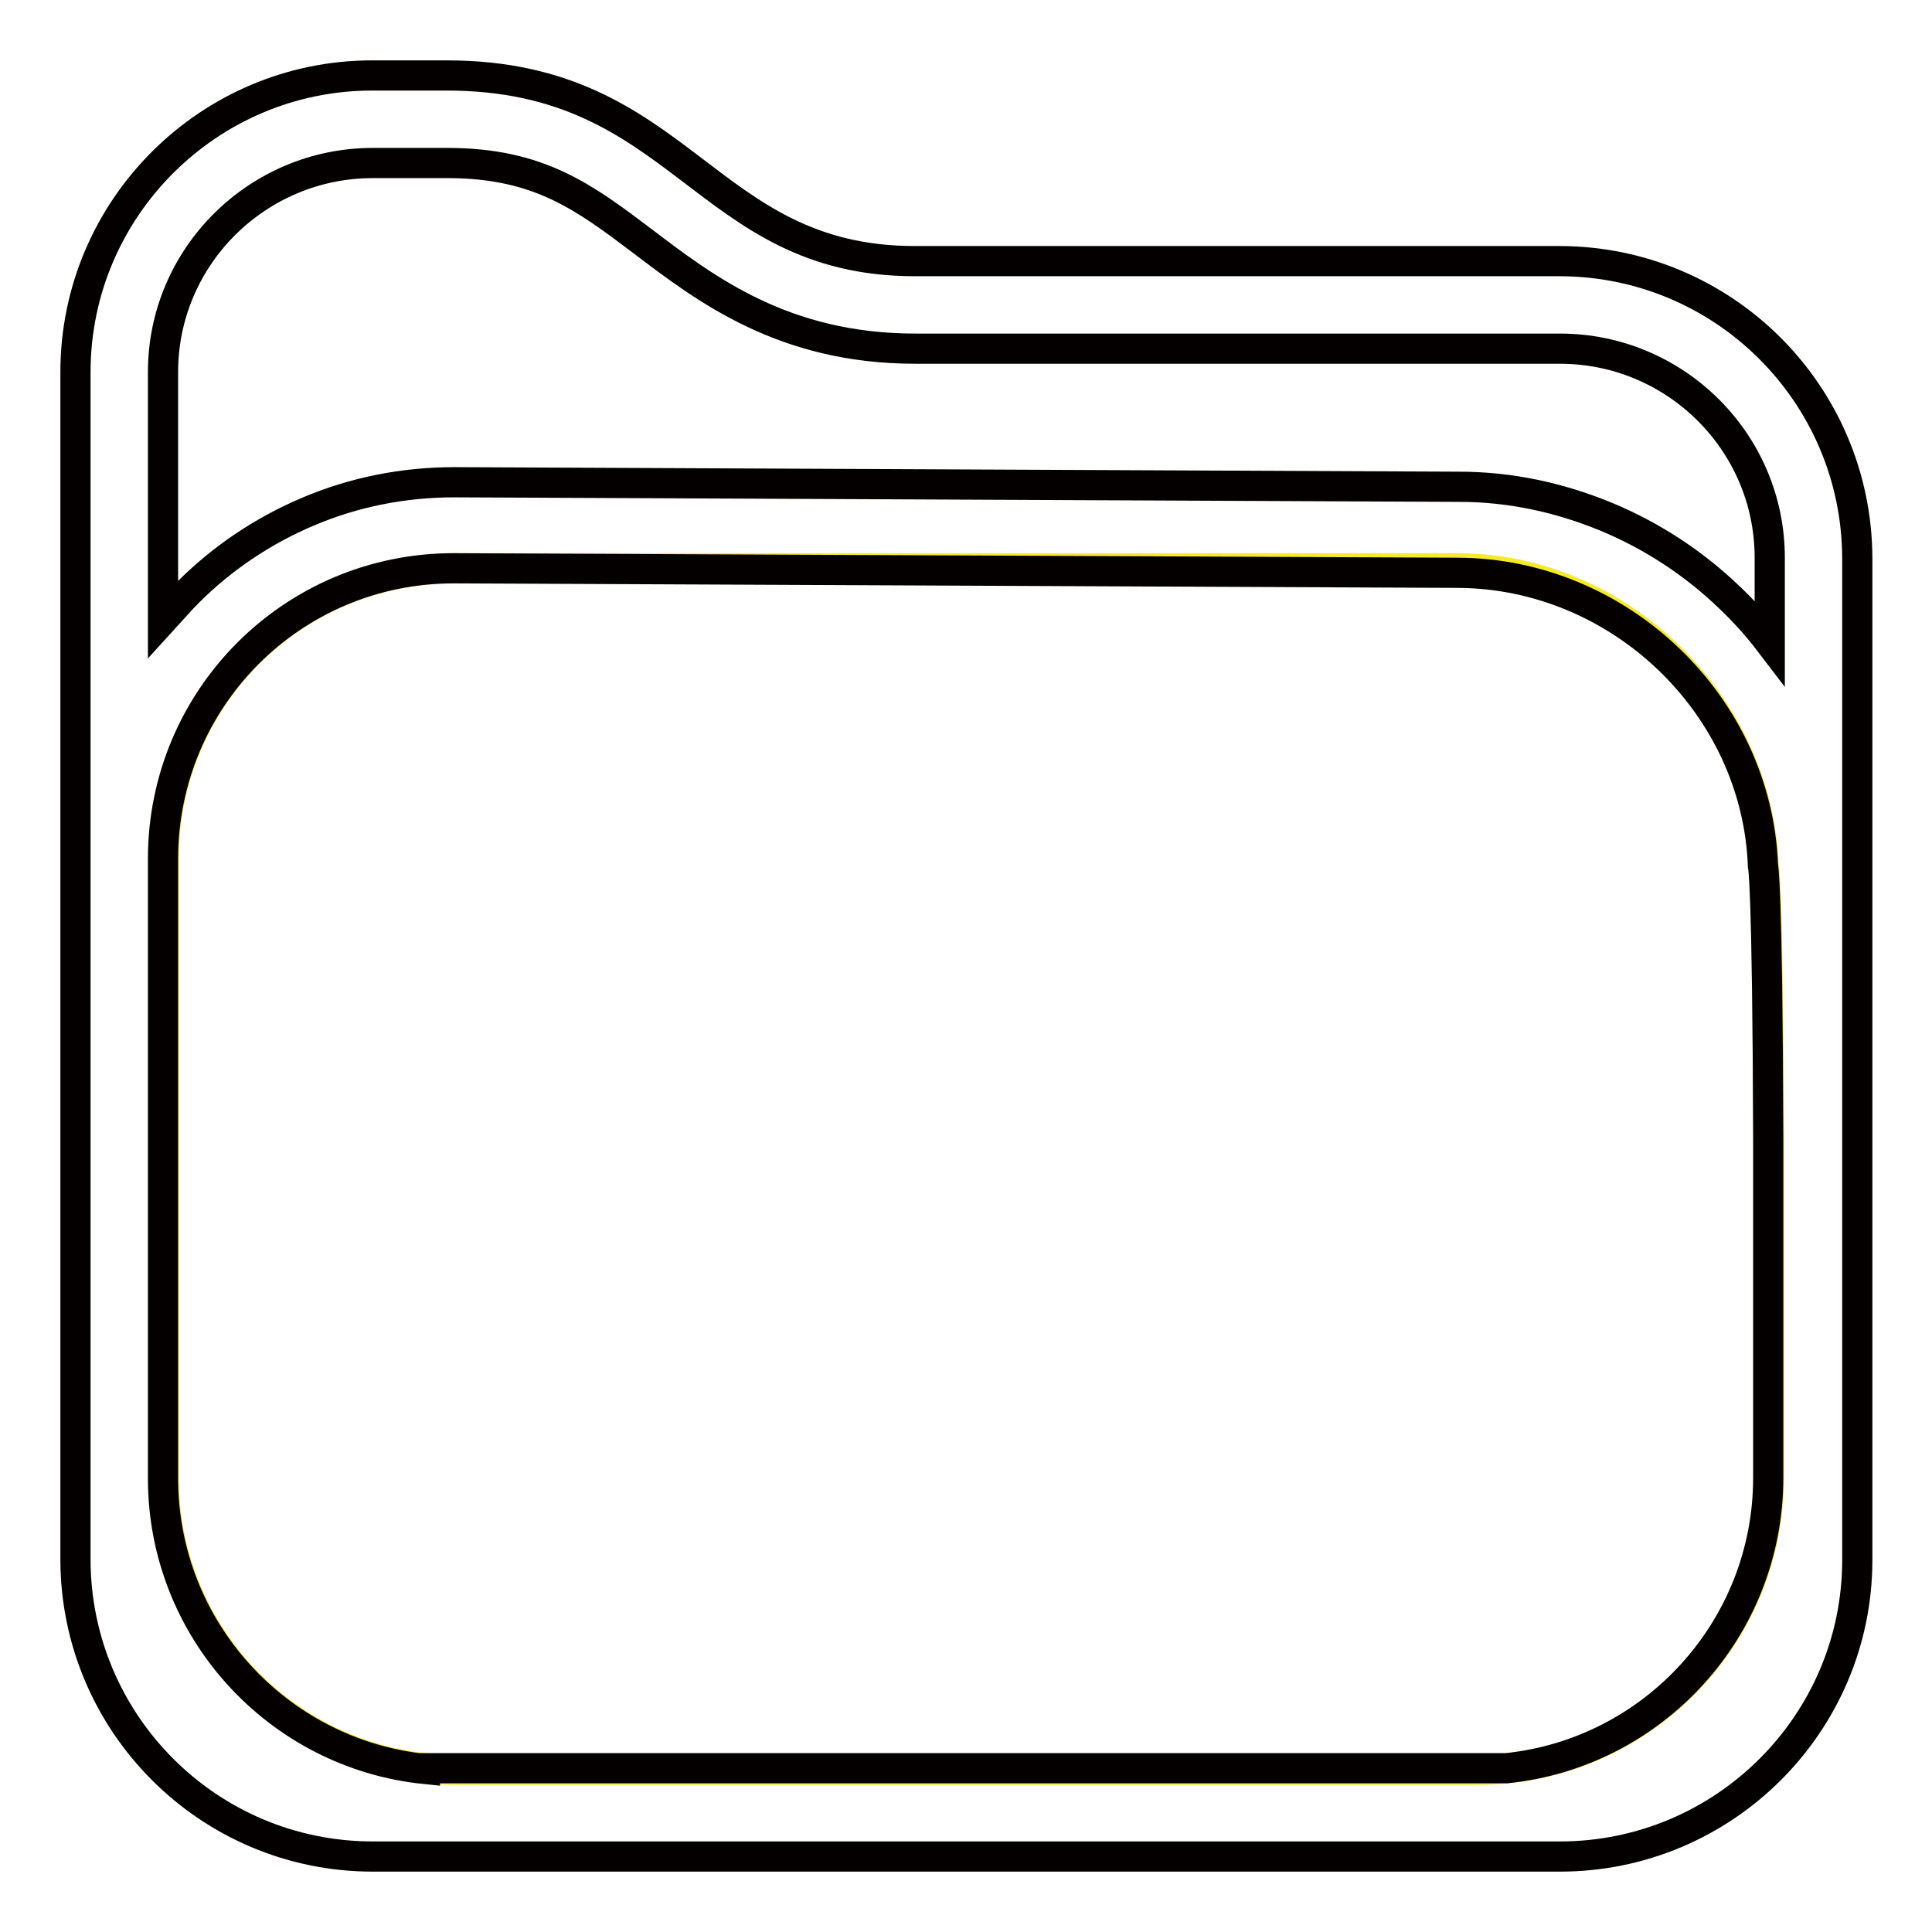 <?xml version="1.0" encoding="utf-8"?>
<!-- Svg Vector Icons : http://www.onlinewebfonts.com/icon -->
<!DOCTYPE svg PUBLIC "-//W3C//DTD SVG 1.1//EN" "http://www.w3.org/Graphics/SVG/1.1/DTD/svg11.dtd">
<svg version="1.1" xmlns="http://www.w3.org/2000/svg" xmlns:xlink="http://www.w3.org/1999/xlink" x="0px" y="0px" viewBox="0 0 256 256" enable-background="new 0 0 256 256" xml:space="preserve">
<g> <path stroke-width="4" fill-opacity="0" stroke="#f5ea2b"  d="M21.7,151.2v-37.4c0-21.4,17.3-38.6,38.7-38.5l132.9,0c21.4,0.1,39.6,18.1,40.4,39.4c0,0,0.6,1.7,0.7,36.4 c0,34.8,0,44.7,0,44.7c0,21.4-17.3,38.7-38.6,38.7H60.3c-21.3,0-38.6-17.3-38.6-38.7V151.2z"/> <path stroke-width="4" fill-opacity="0" stroke="#040000"  d="M56.3,234.4c-19.5-2-34.7-18.5-34.7-38.5v-82.1c0-21.3,17.2-38.5,38.5-38.5l0.2,0l132.9,0.6 c21.4,0.1,39.6,17.5,40.4,38.8c0,0,0.6,1.7,0.7,36.4c0,34.8,0,44.7,0,44.7c0,20-15.2,36.5-34.7,38.5H56.3z M49.4,21.6h9.9 c12.2,0,18.2,4.6,25.9,10.4c8.3,6.3,18.6,14.2,36.1,14.2h85.4c15.3,0,27.8,12.4,27.8,27.7v11.2c-1.6-2.1-3.4-4.1-5.4-6 c-4.7-4.5-10.2-8.1-16.2-10.6c-6.3-2.6-12.8-4-19.6-4L60.4,63.9l-0.2,0c-6.7,0-13.3,1.3-19.4,3.9c-5.9,2.5-11.3,6.1-15.9,10.7 c-1.1,1.1-2.2,2.4-3.3,3.6V49.3C21.6,34,34.1,21.6,49.4,21.6z M206.6,34.6h-85.4c-28,0-30.7-24.6-62-24.6h-9.9 C27.7,10,10,27.6,10,49.3v157.3c0,21.7,17.6,39.4,39.4,39.4H60c0.1,0,0.2,0,0.3,0h135.4c0.1,0,0.2,0,0.3,0h10.7 c21.7,0,39.4-17.6,39.4-39.3V73.9C246,52.2,228.4,34.6,206.6,34.6L206.6,34.6z"/></g>
</svg>